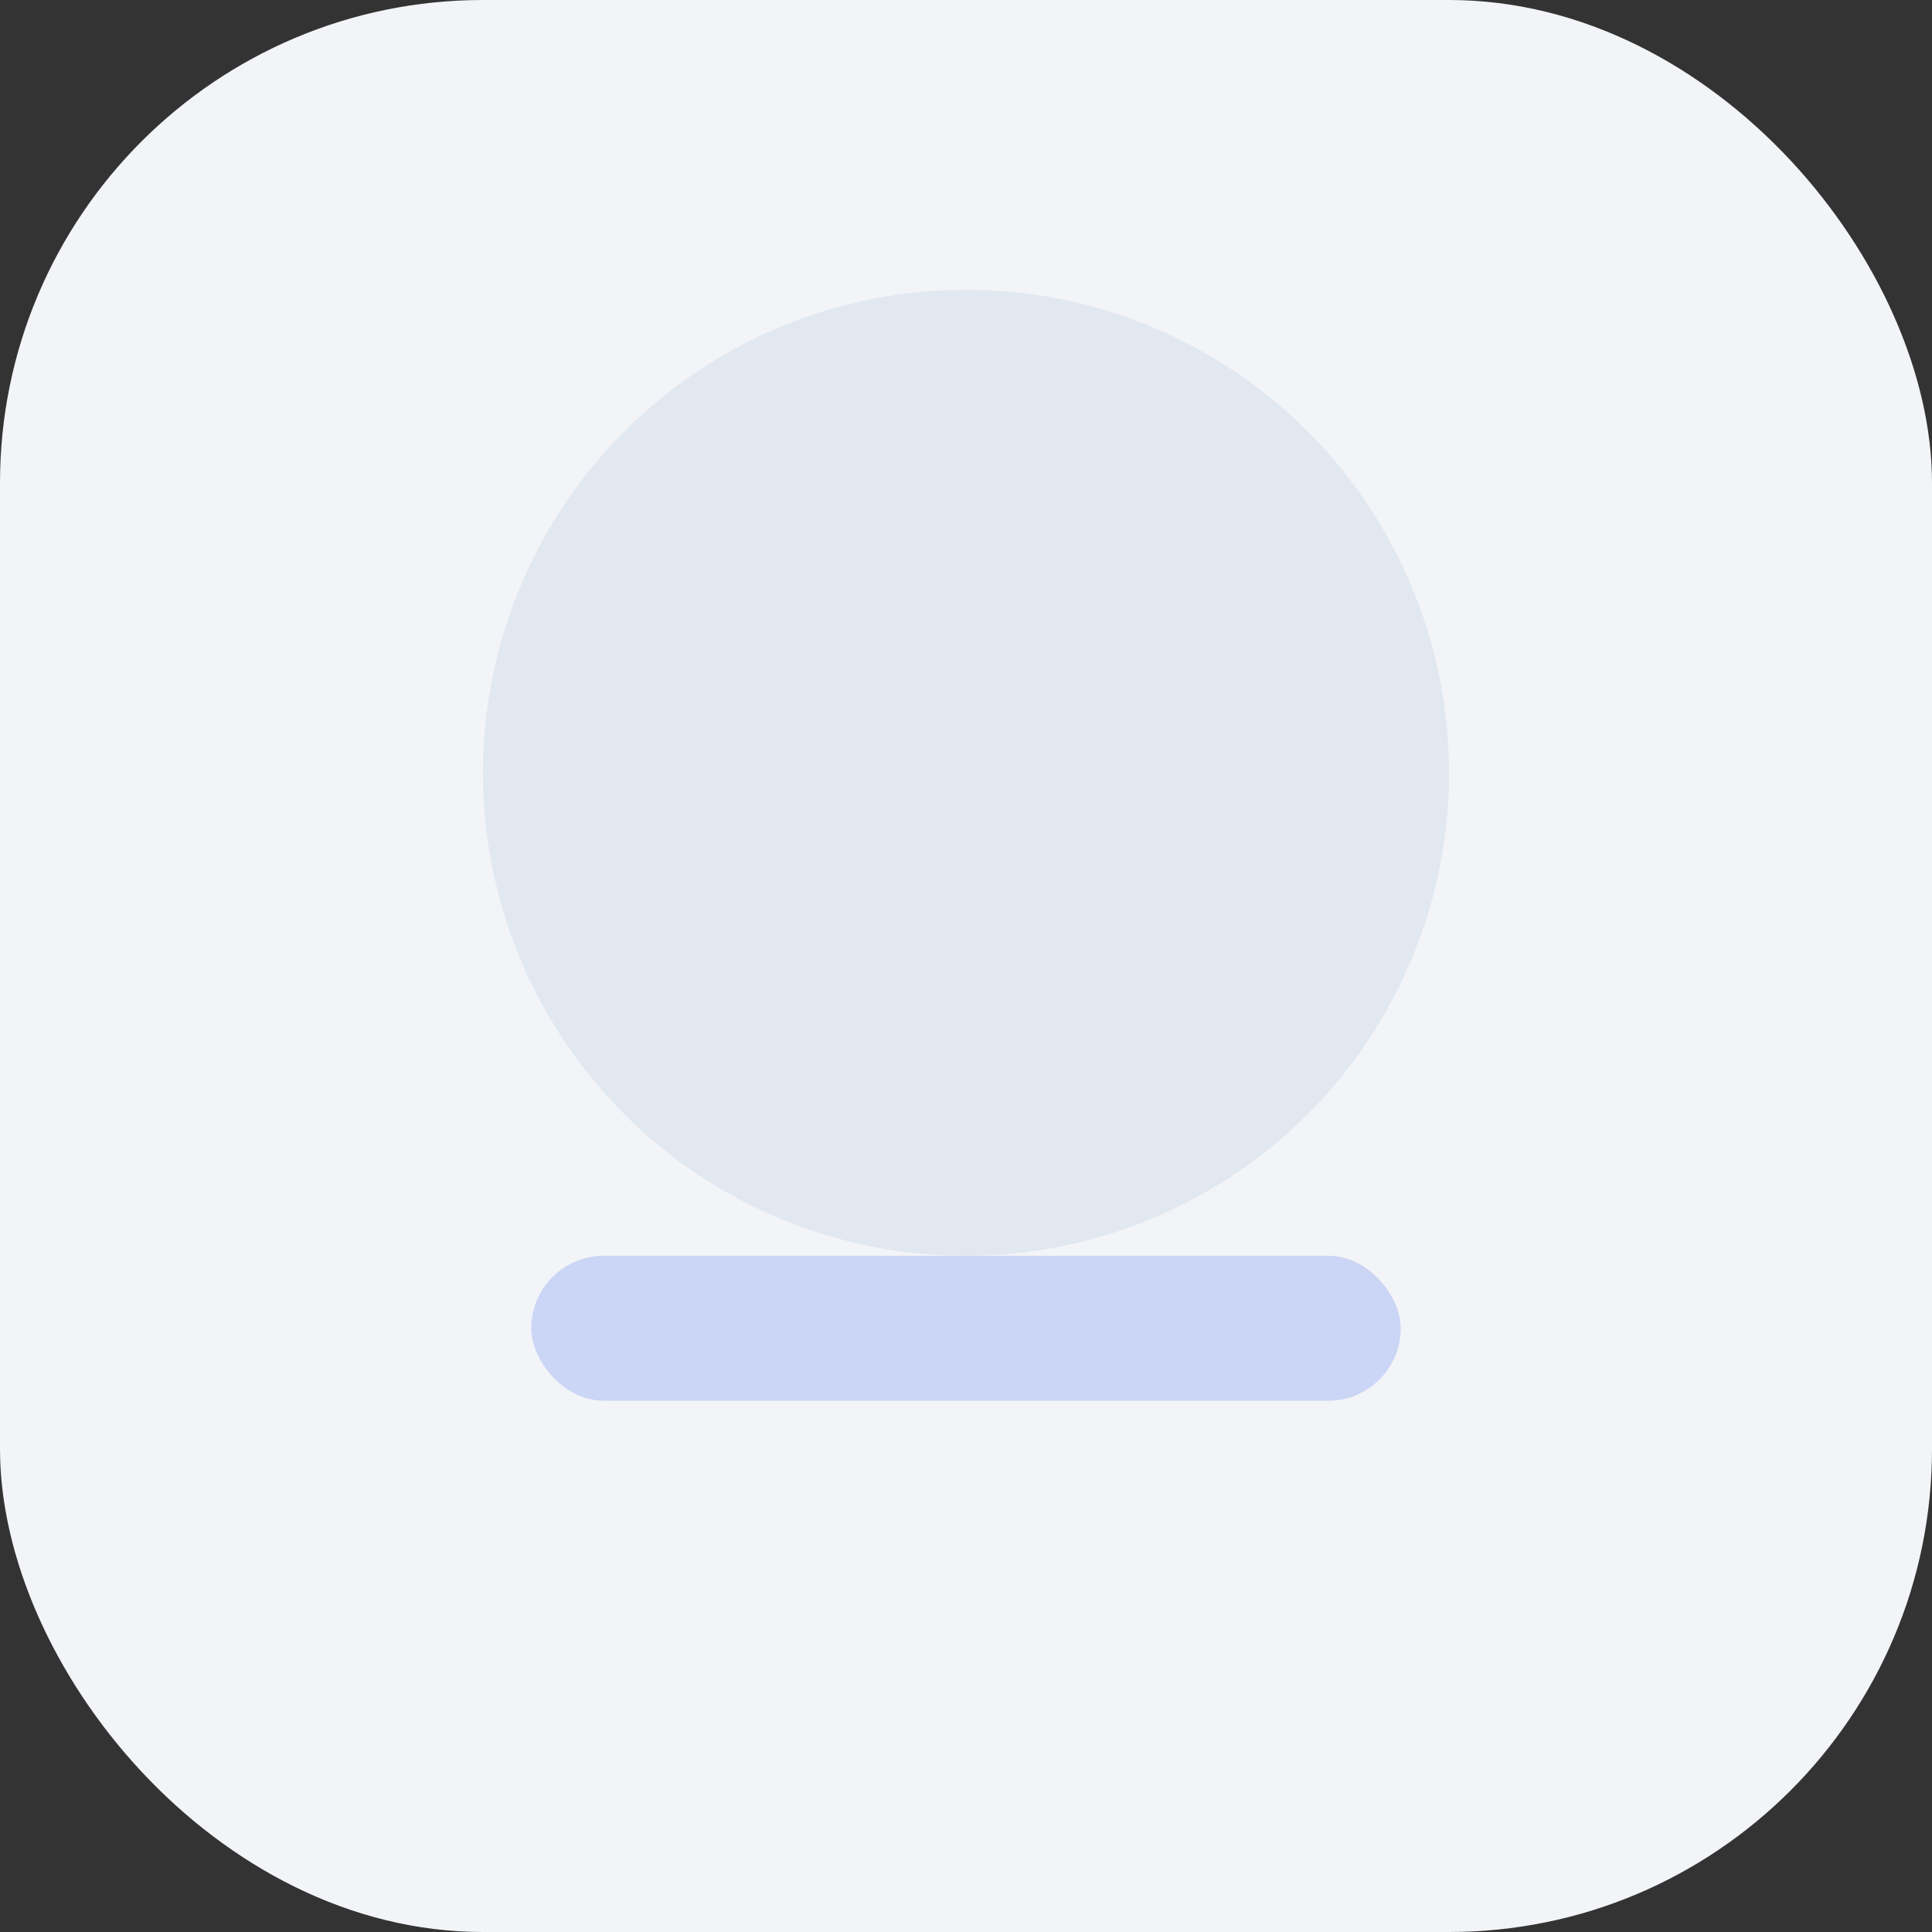 <svg width="80" height="80" viewBox="0 0 80 80" fill="none" xmlns="http://www.w3.org/2000/svg">
  <rect x="0" y="0" width="80" height="80" fill="#333333" stroke="none"/>
  <rect width="80" height="80" rx="20" fill="#f2f4f7"/>
  <circle cx="40" cy="32" r="20" fill="#e2e8f0"/>
  <rect x="22" y="52" width="36" height="6" rx="3" fill="#cbd5f5"/>
</svg>
